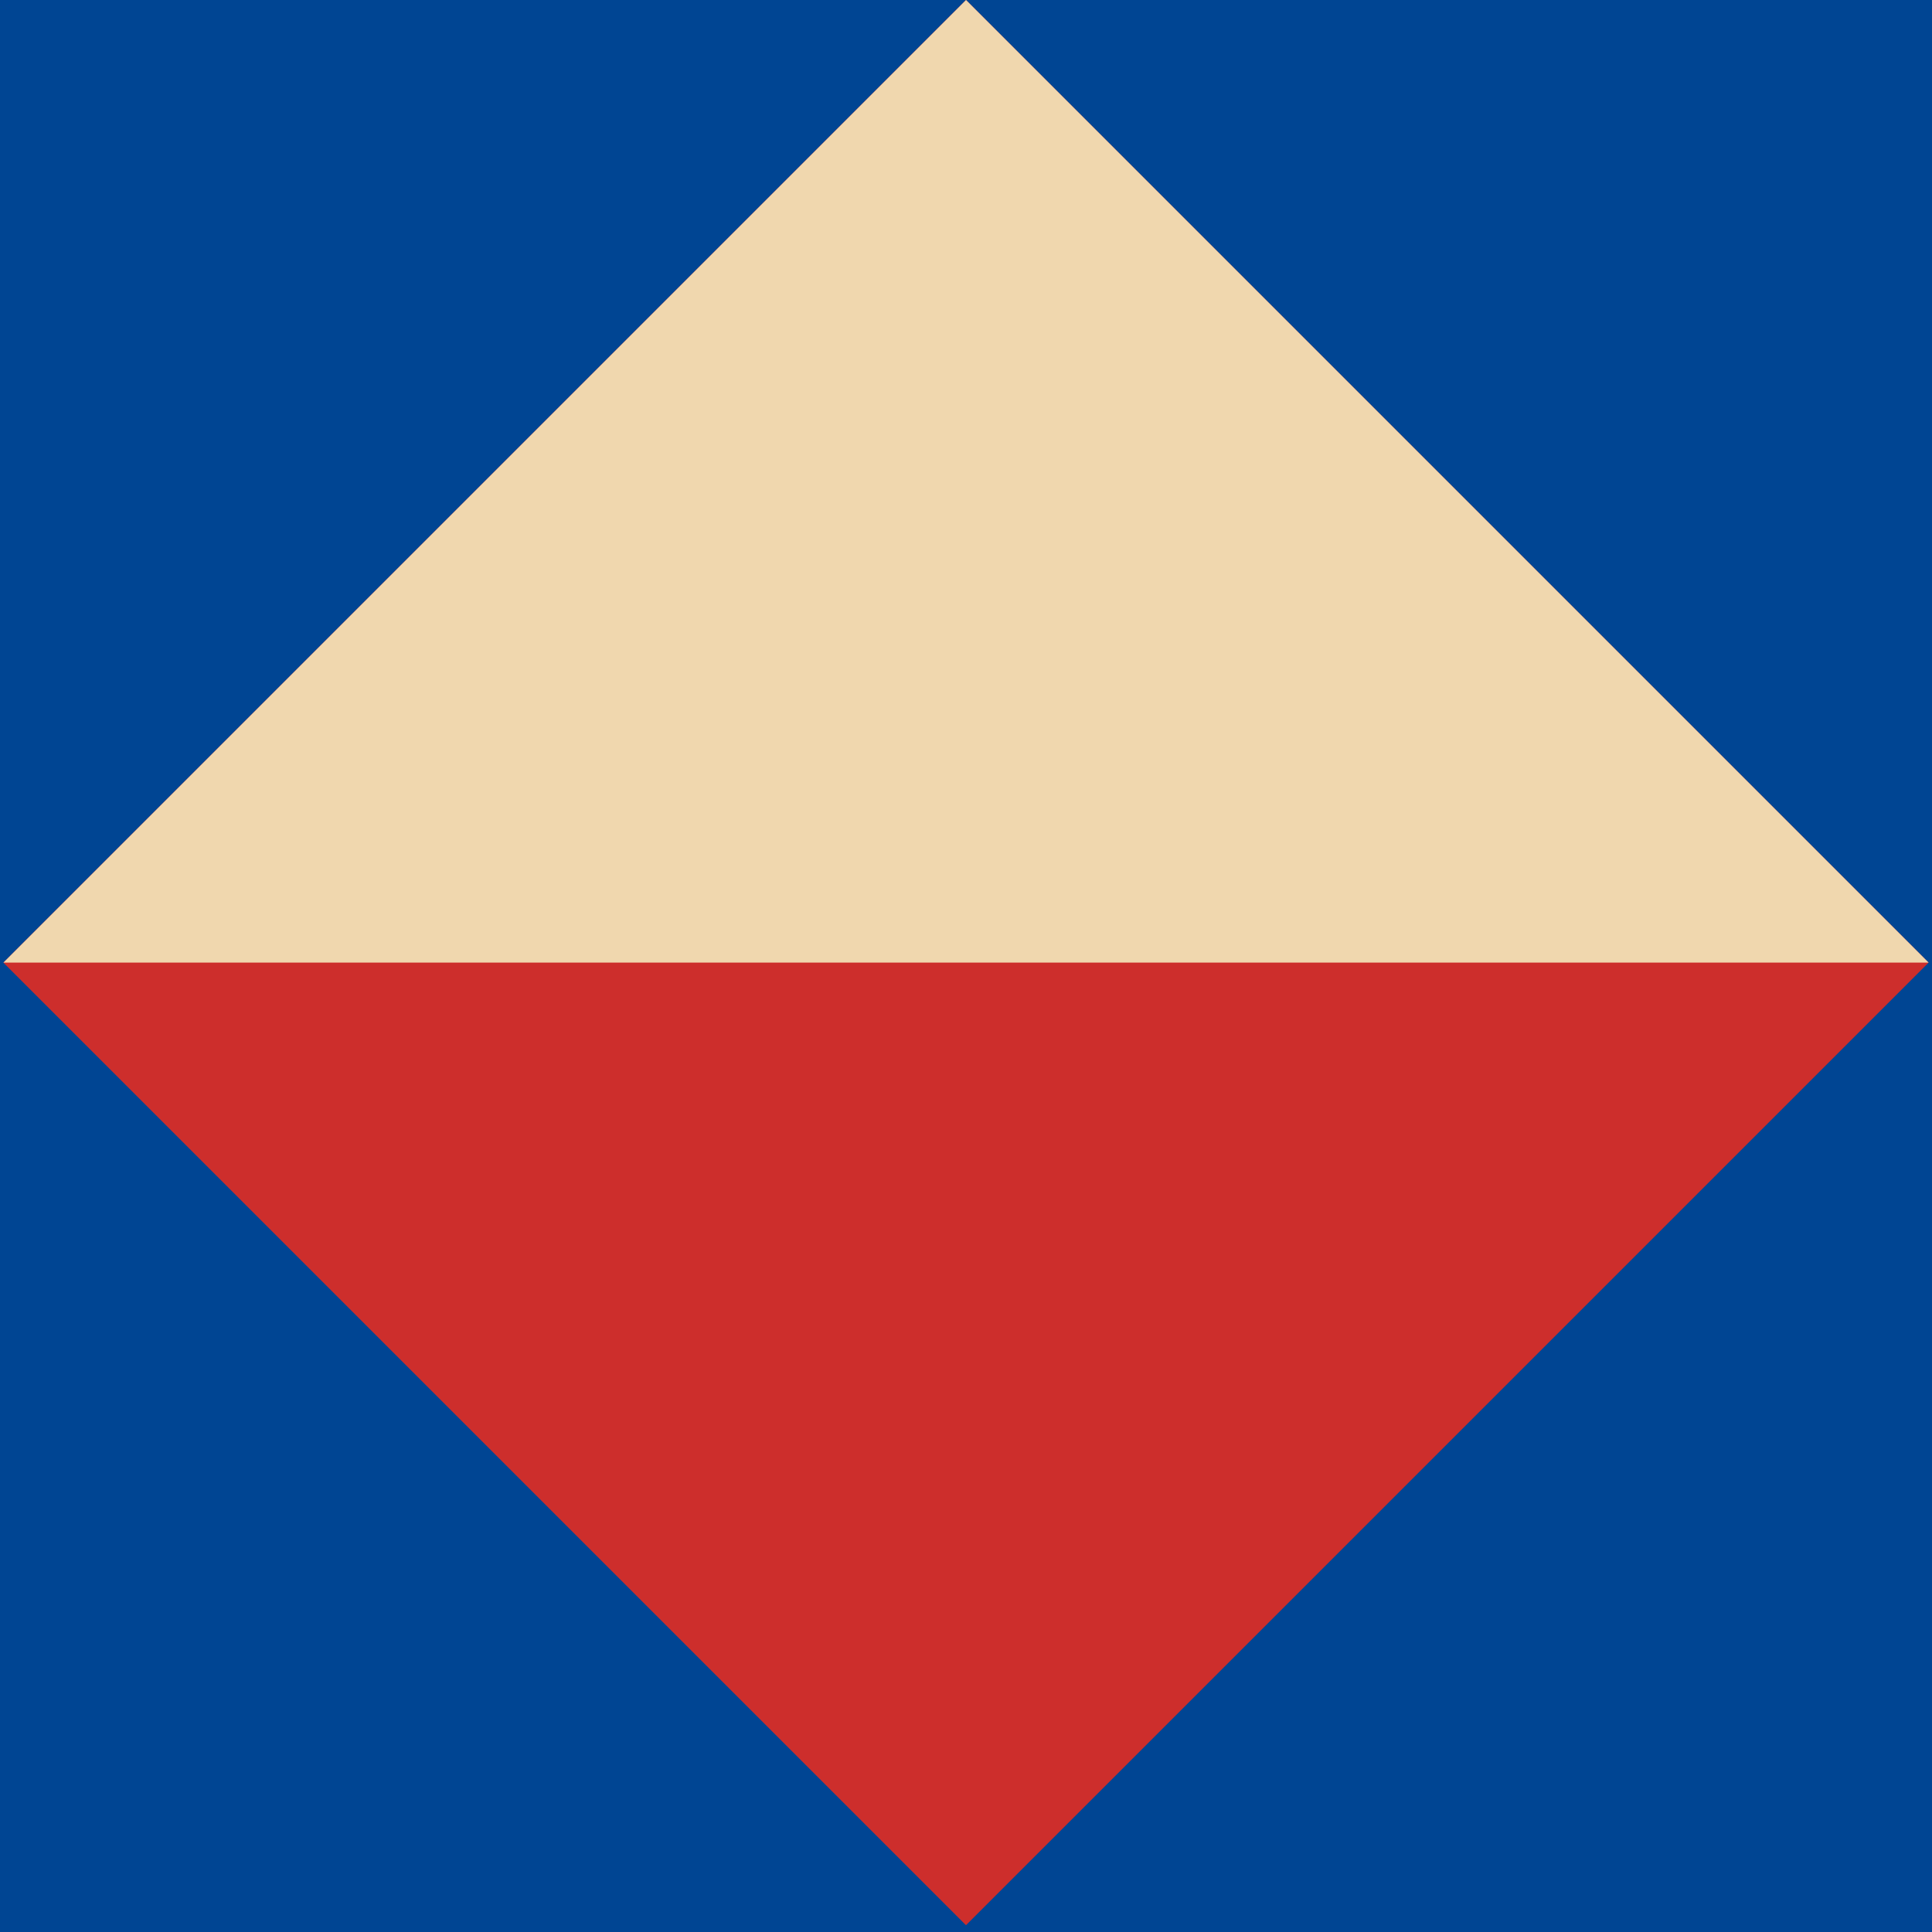 <svg xmlns="http://www.w3.org/2000/svg" id="Grupo_61" data-name="Grupo 61" width="176.852" height="176.852" viewBox="0 0 176.852 176.852"><rect id="Rect&#xE1;ngulo_101" data-name="Rect&#xE1;ngulo 101" width="176.852" height="176.852" fill="#004593"></rect><rect id="Rect&#xE1;ngulo_102" data-name="Rect&#xE1;ngulo 102" width="124.613" height="124.613" transform="translate(0.311 88.115) rotate(-45)" fill="#cd2e2c"></rect><path id="Trazado_87" data-name="Trazado 87" d="M88.608,0,.493,88.115H176.722Z" transform="translate(-0.181 0)" fill="#f0d7ae"></path></svg>